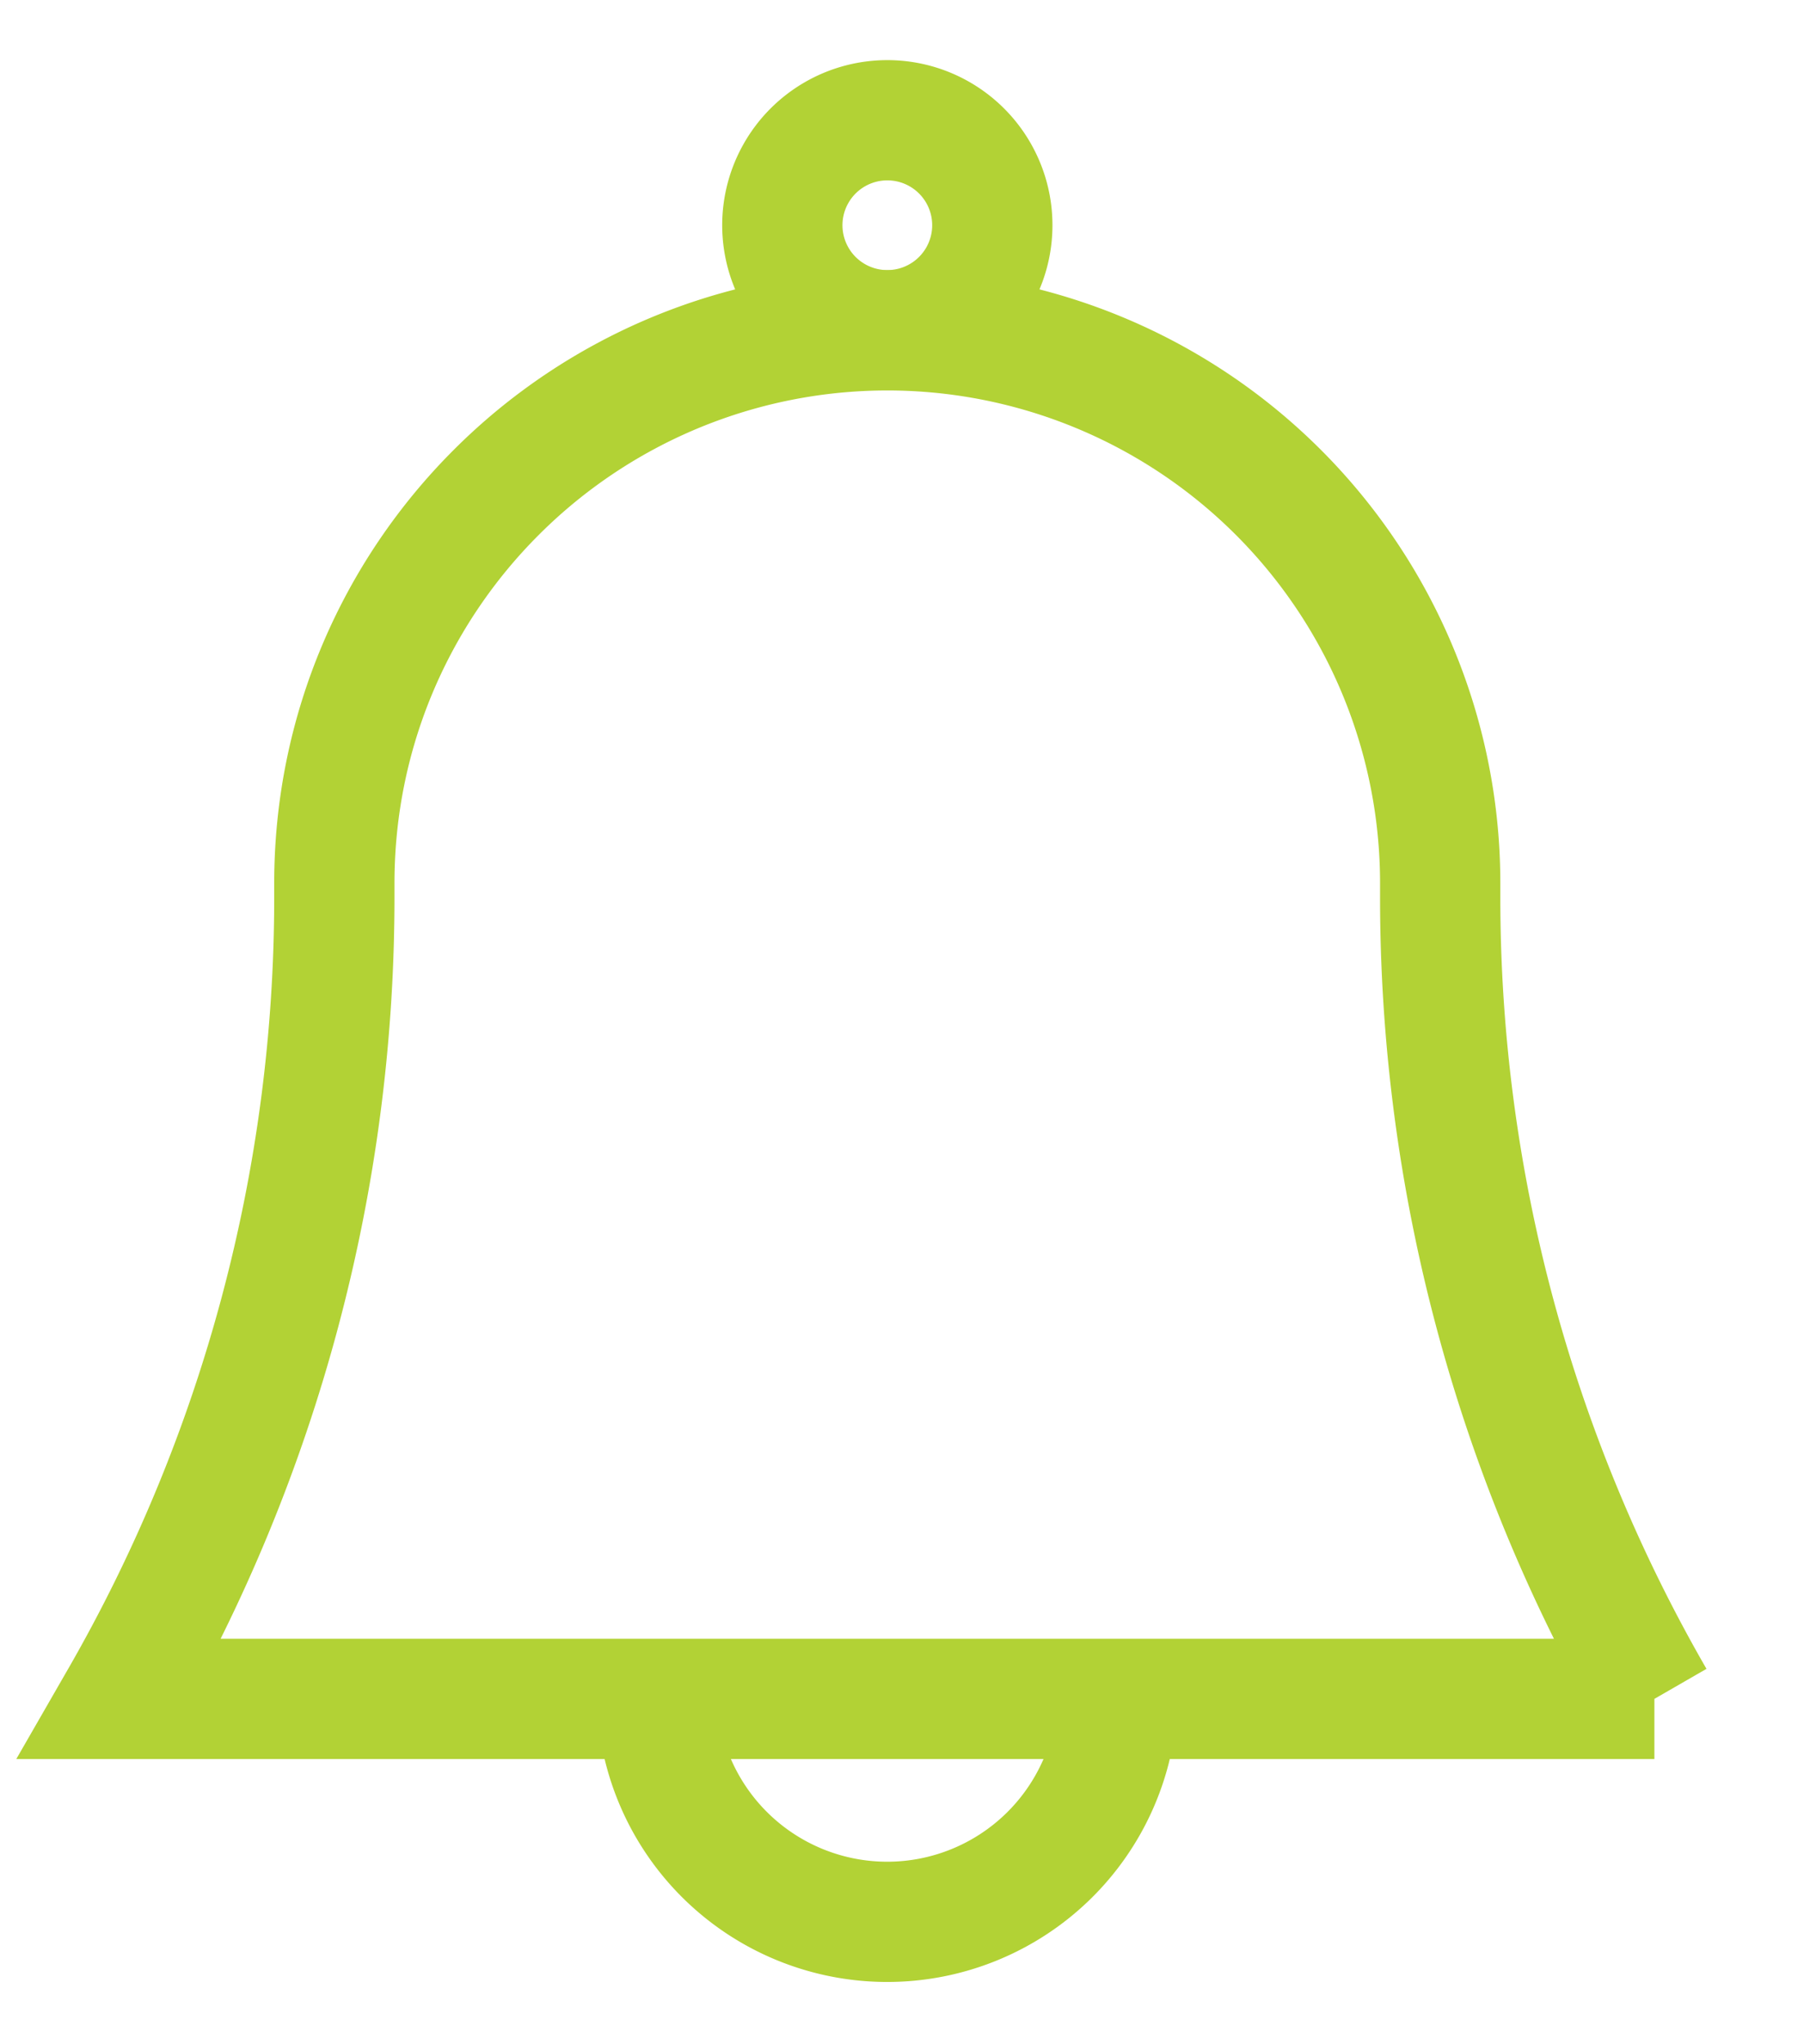 <svg xmlns="http://www.w3.org/2000/svg" width="15" height="17" fill="none"><path stroke="#B2D235" stroke-miterlimit="10" d="M7.378 2.746a.873.873 0 1 0 0-1.746.873.873 0 0 0 0 1.746Z"/><path stroke="#B2D235" stroke-miterlimit="10" d="M13.756 14.128H1a13.365 13.365 0 0 0 1.78-6.664v-.12c0-1.27.516-2.42 1.347-3.25a4.597 4.597 0 0 1 7.848 3.25v.12c0 2.34.613 4.638 1.781 6.664ZM9.292 14.128a1.916 1.916 0 0 1-3.83 0"/></svg>
